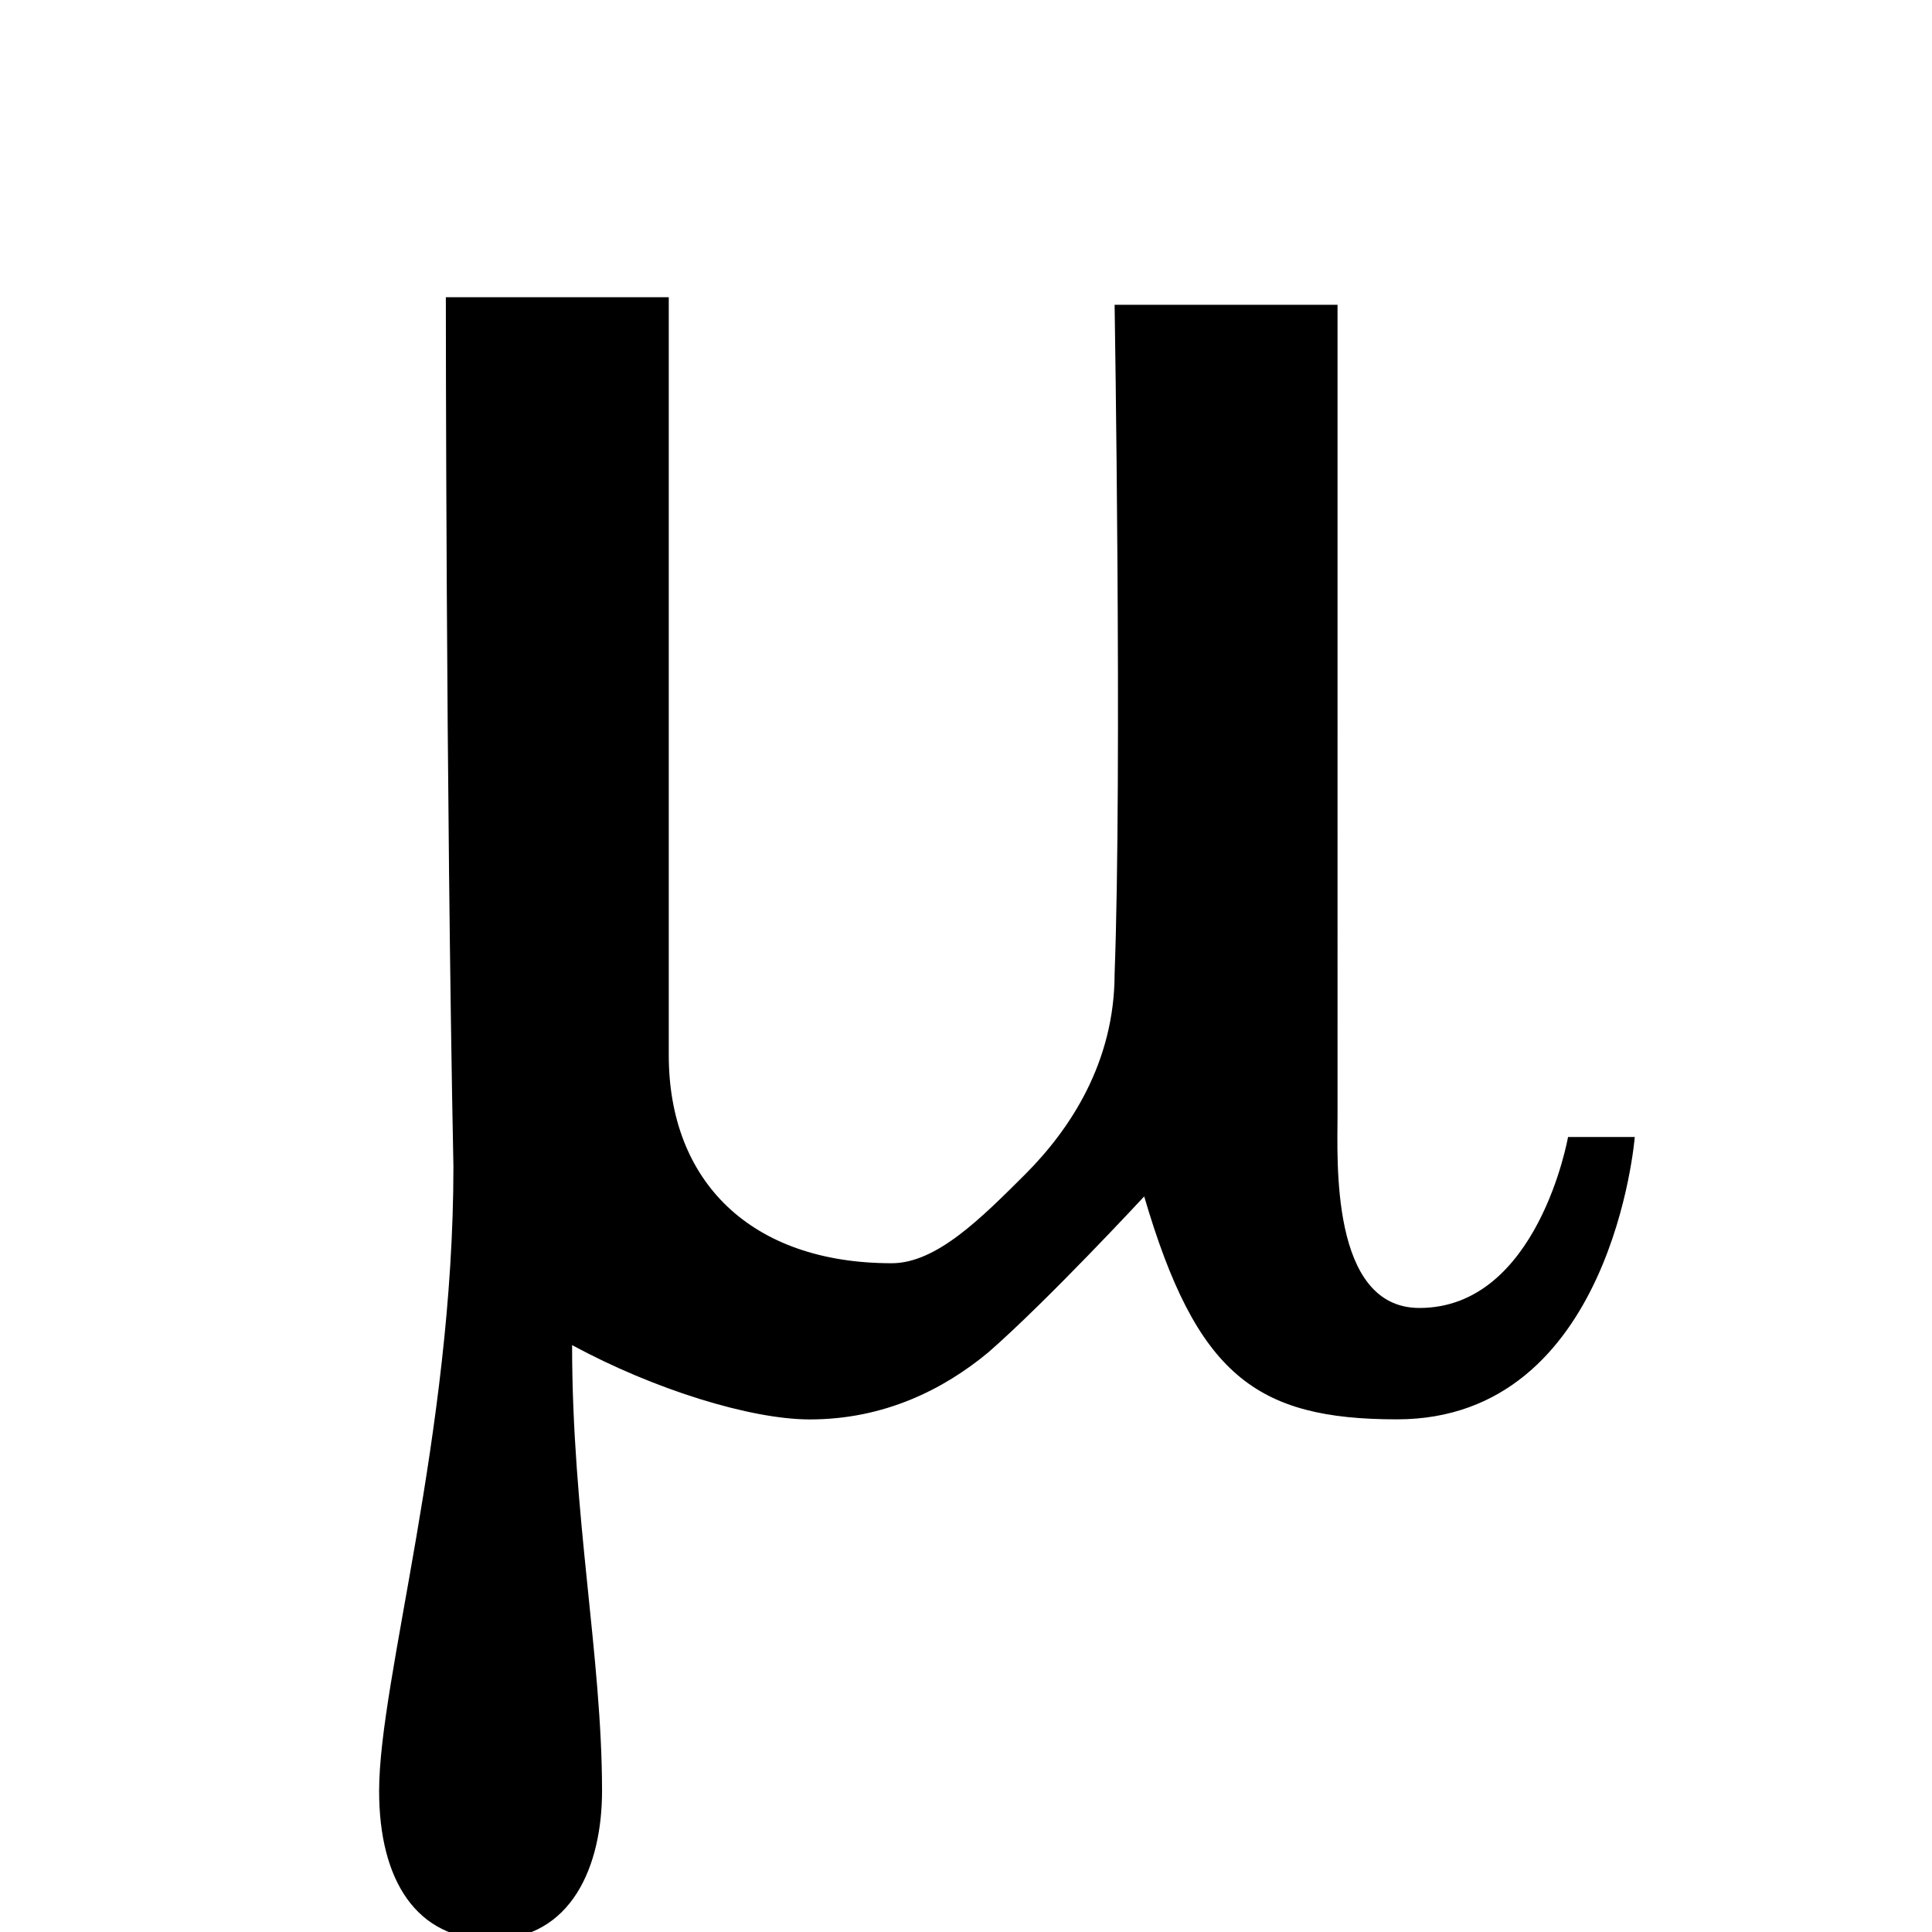 <svg xmlns="http://www.w3.org/2000/svg" viewBox="0 0 26 26"><path d="M6 4h3v10.2c0 1.698 1.102 2.8 3 2.8.602 0 1.2-.602 1.8-1.2.598-.6 1.2-1.5 1.2-2.698.102-2.704 0-9 0-9h3V15c0 .602-.102 2.602 1.102 2.602 1.597 0 2-2.301 2-2.301H22s-.3 3.8-3.2 3.8c-1.902 0-2.698-.601-3.402-3 0 0-1.296 1.399-2.097 2.098-.602.5-1.403.903-2.403.903-.796 0-2.097-.403-3.199-1 0 2.296.403 4.199.403 6 0 1-.403 2-1.5 2-1 0-1.5-.801-1.5-2 0-1.5 1-4.801 1-8.403C6 10.602 6 4 6 4z"/></svg>